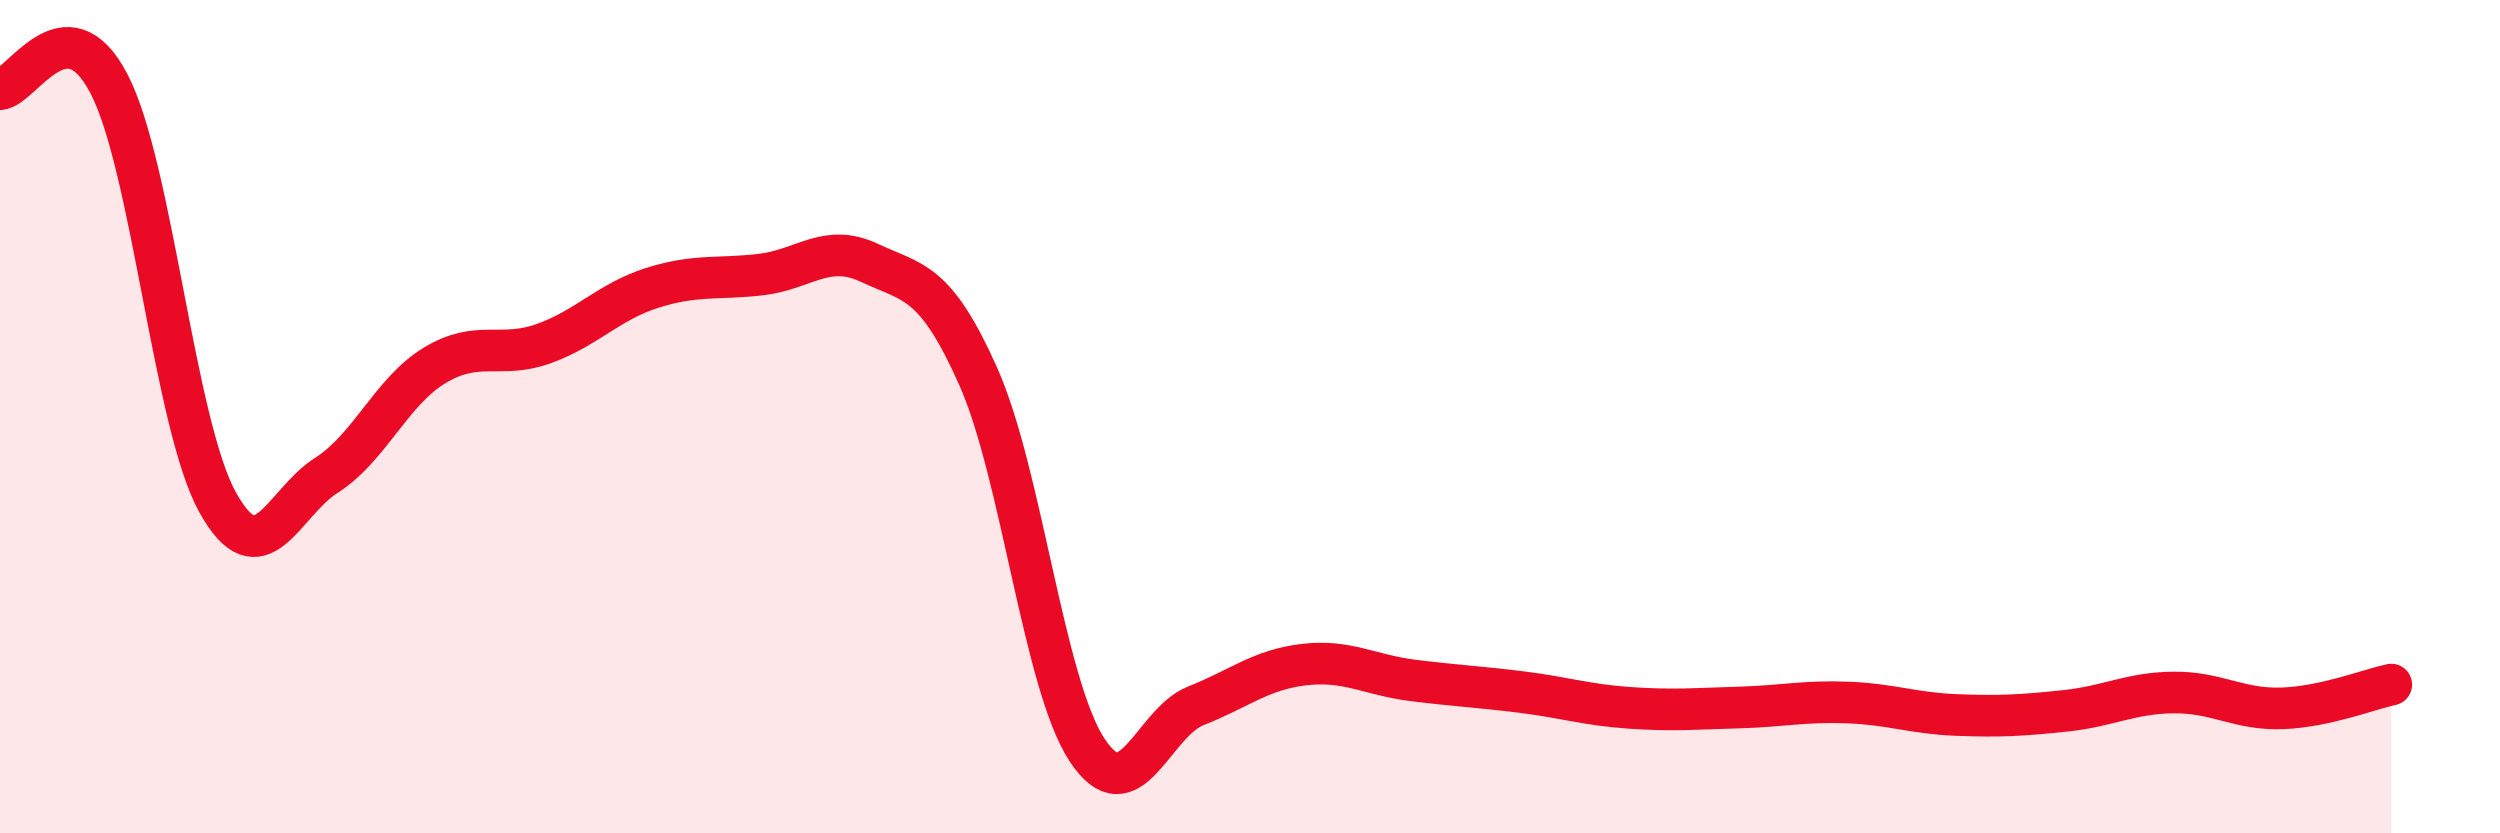 
    <svg width="60" height="20" viewBox="0 0 60 20" xmlns="http://www.w3.org/2000/svg">
      <path
        d="M 0,2.14 C 0.52,2.11 1.57,0.02 2.61,2 C 3.65,3.98 4.18,10.17 5.22,12.05 C 6.26,13.93 6.79,12.07 7.83,11.41 C 8.87,10.75 9.39,9.4 10.43,8.77 C 11.47,8.14 12,8.62 13.04,8.25 C 14.08,7.88 14.61,7.24 15.65,6.91 C 16.69,6.58 17.22,6.71 18.26,6.59 C 19.3,6.47 19.83,5.82 20.87,6.31 C 21.91,6.8 22.44,6.7 23.48,9.04 C 24.52,11.38 25.05,16.42 26.09,18 C 27.13,19.58 27.66,17.35 28.7,16.94 C 29.74,16.53 30.26,16.07 31.3,15.95 C 32.34,15.83 32.87,16.2 33.91,16.33 C 34.95,16.46 35.48,16.48 36.52,16.61 C 37.56,16.74 38.09,16.92 39.13,16.99 C 40.17,17.06 40.7,17.01 41.74,16.98 C 42.78,16.95 43.31,16.82 44.35,16.86 C 45.39,16.9 45.92,17.12 46.96,17.16 C 48,17.2 48.53,17.17 49.57,17.06 C 50.61,16.95 51.13,16.63 52.17,16.62 C 53.21,16.61 53.74,17.04 54.78,17 C 55.82,16.96 56.87,16.54 57.39,16.43L57.39 20L0 20Z"
        fill="#EB0A25"
        opacity="0.1"
        stroke-linecap="round"
        stroke-linejoin="round"
      />
      <path
        d="M 0,2.14 C 0.52,2.11 1.57,0.02 2.61,2 C 3.65,3.98 4.18,10.17 5.22,12.05 C 6.26,13.93 6.79,12.07 7.83,11.41 C 8.87,10.75 9.39,9.4 10.43,8.77 C 11.47,8.14 12,8.62 13.04,8.25 C 14.08,7.88 14.61,7.24 15.65,6.91 C 16.69,6.58 17.22,6.71 18.26,6.59 C 19.3,6.47 19.83,5.82 20.87,6.31 C 21.91,6.8 22.44,6.7 23.48,9.04 C 24.52,11.38 25.05,16.42 26.09,18 C 27.13,19.58 27.66,17.35 28.7,16.94 C 29.74,16.53 30.26,16.07 31.3,15.95 C 32.34,15.83 32.87,16.2 33.91,16.33 C 34.95,16.46 35.48,16.48 36.52,16.61 C 37.56,16.74 38.09,16.92 39.13,16.99 C 40.17,17.06 40.7,17.01 41.74,16.98 C 42.78,16.95 43.31,16.82 44.35,16.86 C 45.39,16.9 45.92,17.12 46.96,17.16 C 48,17.2 48.53,17.17 49.57,17.06 C 50.61,16.95 51.13,16.63 52.17,16.62 C 53.21,16.61 53.74,17.04 54.78,17 C 55.82,16.96 56.87,16.54 57.39,16.43"
        stroke="#EB0A25"
        stroke-width="1"
        fill="none"
        stroke-linecap="round"
        stroke-linejoin="round"
      />
    </svg>
  